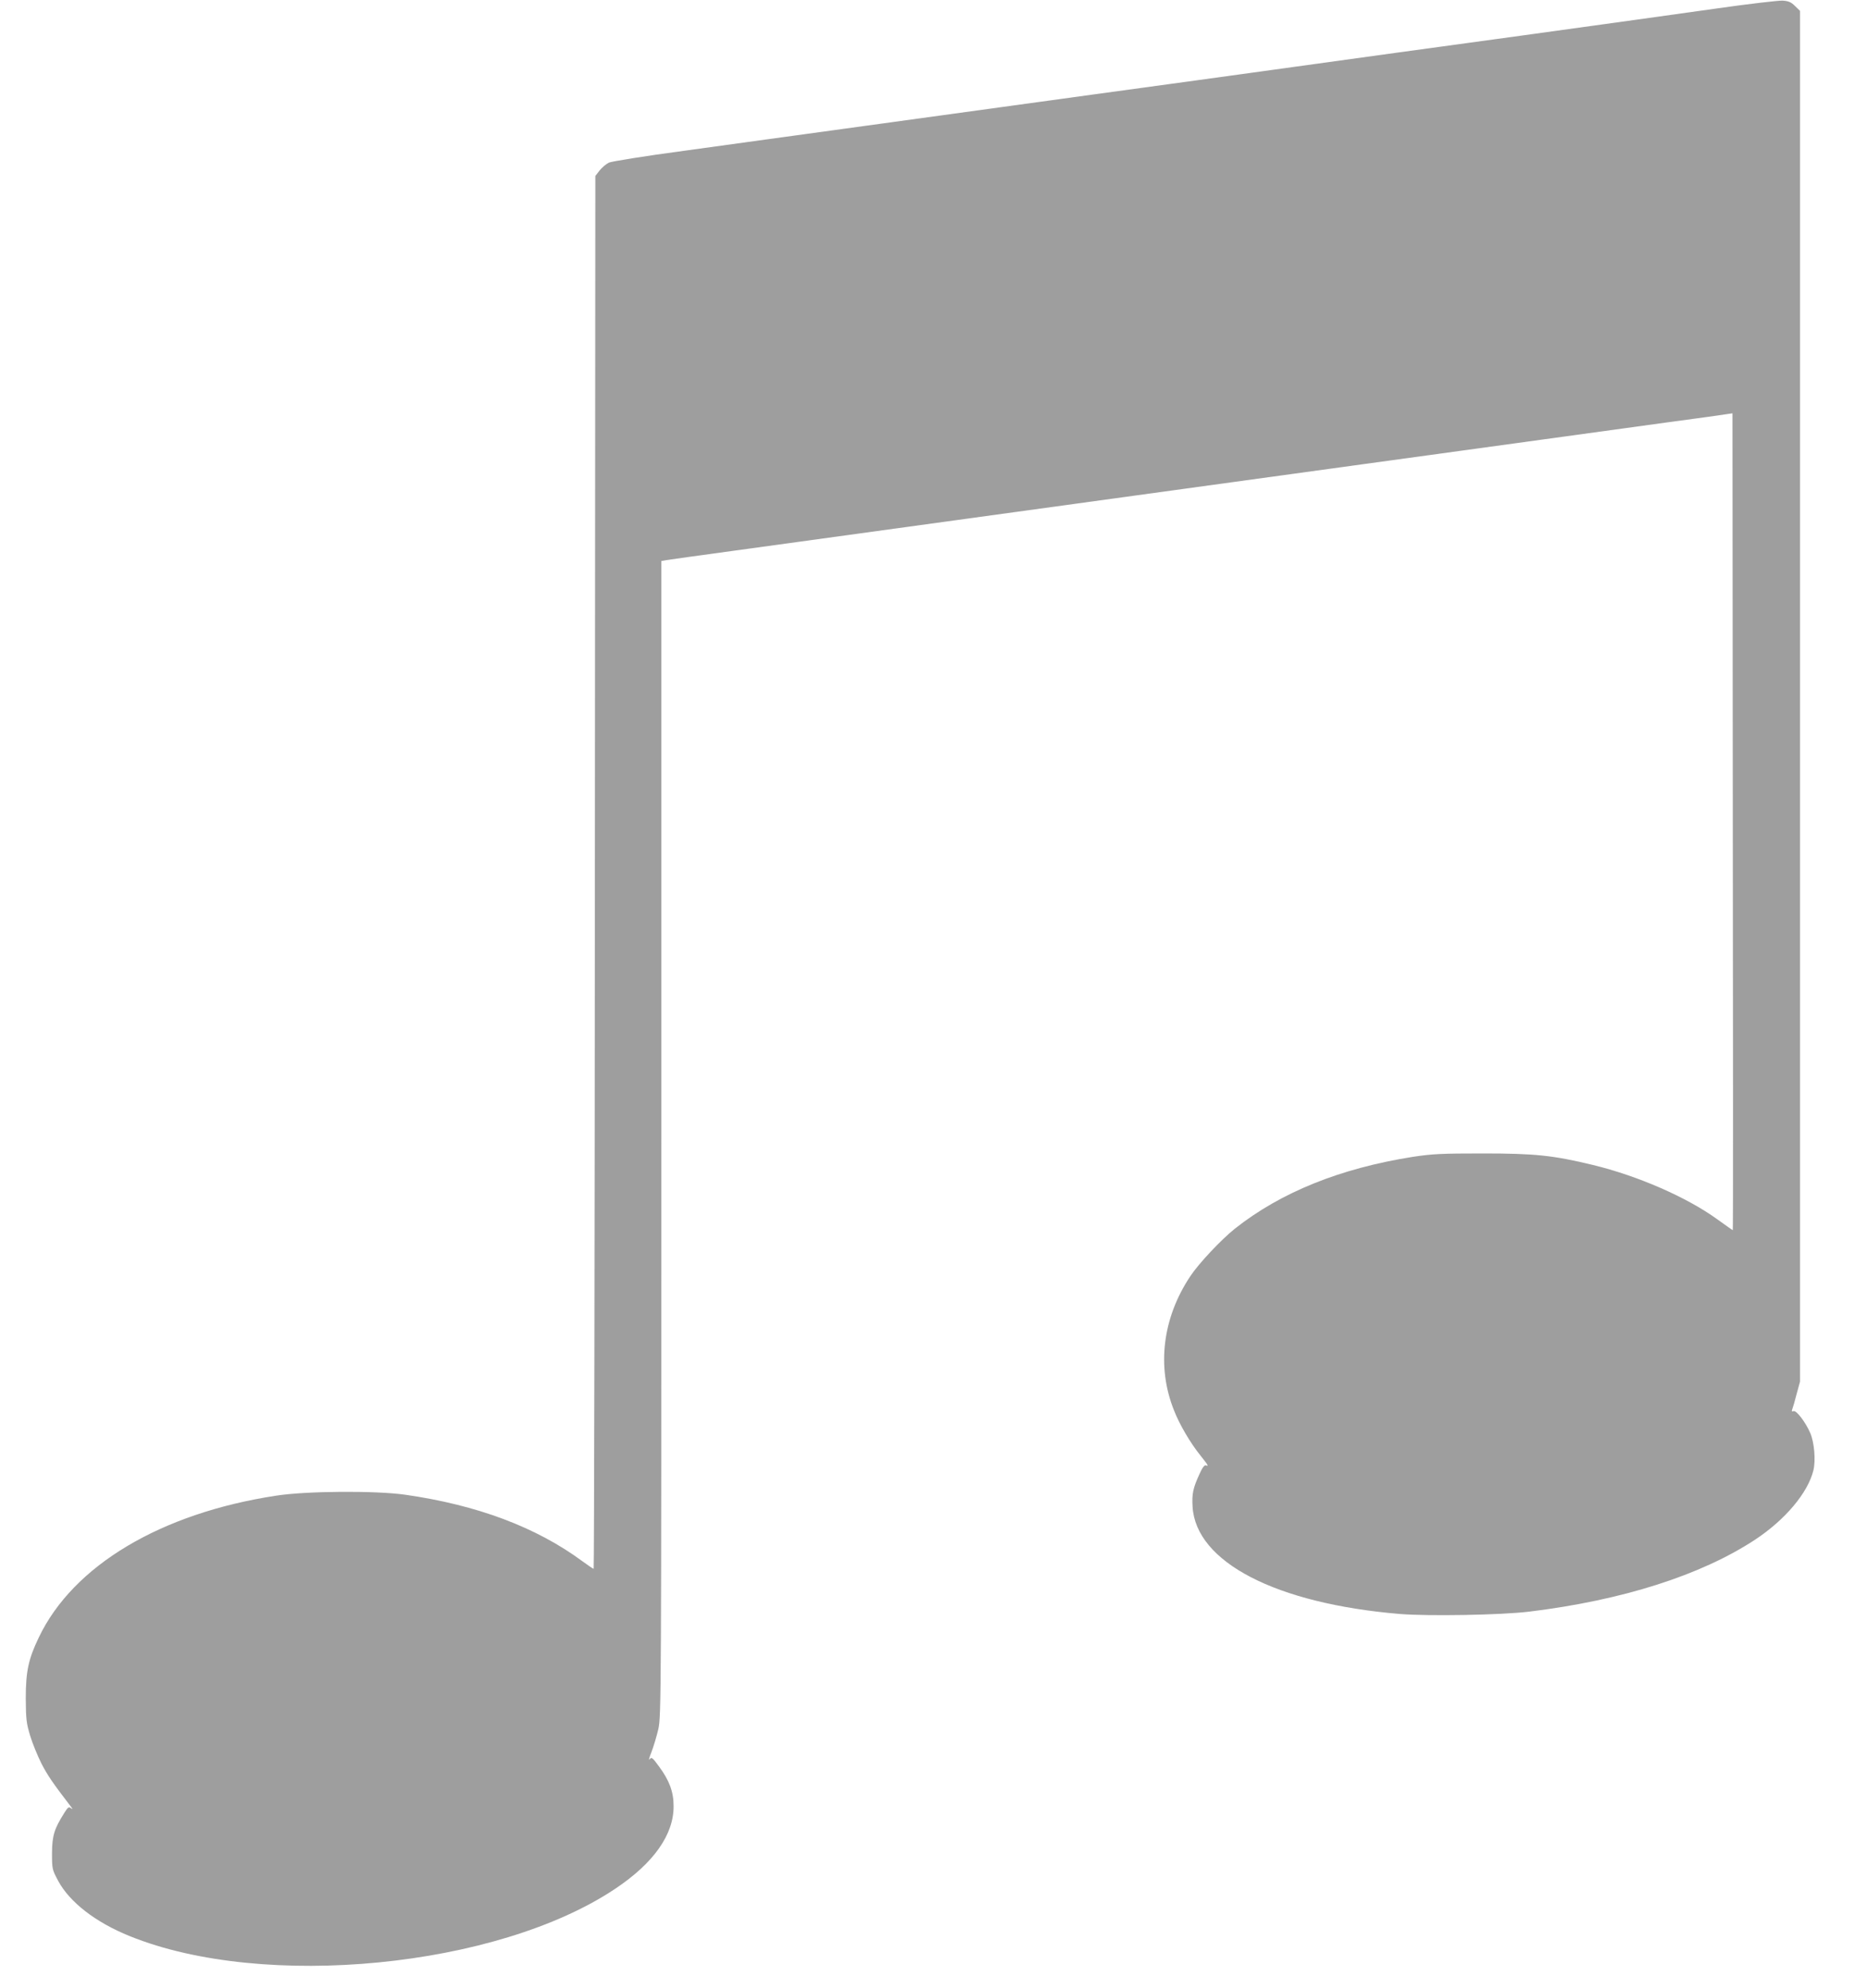 <?xml version="1.0" standalone="no"?>
<!DOCTYPE svg PUBLIC "-//W3C//DTD SVG 20010904//EN"
 "http://www.w3.org/TR/2001/REC-SVG-20010904/DTD/svg10.dtd">
<svg version="1.0" xmlns="http://www.w3.org/2000/svg"
 width="1202pt" height="1280pt" viewBox="0 0 1202 1280"
 preserveAspectRatio="xMidYMid meet">
<g transform="translate(0,1280) scale(0.1,-0.1)"
fill="#9e9e9e" stroke="none">
<path d="M11055 12745 c-209 -30 -776 -108 -1260 -175 -484 -66 -1139 -156
-1455 -200 -316 -44 -906 -125 -1310 -180 -404 -56 -1059 -146 -1455 -200
-396 -54 -922 -127 -1170 -161 -255 -34 -464 -68 -483 -76 -18 -9 -45 -32 -60
-51 l-27 -35 -3 -4484 c-1 -2466 -5 -4483 -8 -4483 -4 0 -36 22 -73 49 -297
219 -678 362 -1142 428 -192 27 -634 24 -829 -6 -744 -113 -1309 -450 -1530
-913 -67 -139 -84 -219 -84 -393 1 -134 4 -159 28 -239 15 -50 48 -130 73
-180 40 -77 72 -124 188 -275 14 -19 15 -22 3 -13 -15 12 -20 8 -44 -30 -65
-103 -78 -146 -79 -258 0 -103 1 -106 39 -178 74 -138 241 -268 462 -357 864
-350 2368 -203 3127 305 249 166 378 350 376 534 0 90 -28 164 -93 252 -44 60
-49 64 -62 47 -7 -10 -2 11 12 46 14 36 34 103 45 150 18 84 19 193 19 3802
l0 3717 33 6 c17 3 212 30 432 60 1123 154 1940 267 2590 356 396 54 1051 144
1455 200 404 55 929 128 1165 160 237 33 597 82 800 110 204 27 382 52 397 55
l28 4 2 -2629 c2 -1447 2 -2630 0 -2630 -2 0 -47 32 -100 70 -196 142 -512
280 -802 350 -257 62 -373 74 -710 74 -268 0 -323 -3 -450 -22 -467 -74 -849
-228 -1145 -462 -89 -71 -234 -225 -288 -307 -179 -269 -217 -582 -105 -862
36 -93 107 -213 171 -292 50 -63 55 -71 34 -63 -8 3 -23 -16 -39 -53 -43 -93
-51 -130 -46 -213 21 -357 536 -624 1335 -691 184 -15 651 -7 833 15 600 73
1106 234 1455 463 194 128 340 301 376 446 16 65 6 180 -20 241 -31 71 -90
148 -108 141 -11 -4 -13 -1 -8 12 4 10 17 54 28 98 l22 80 0 4412 0 4413 -32
31 c-25 25 -41 32 -80 35 -26 1 -219 -21 -428 -51z"/>
</g>
</svg>
